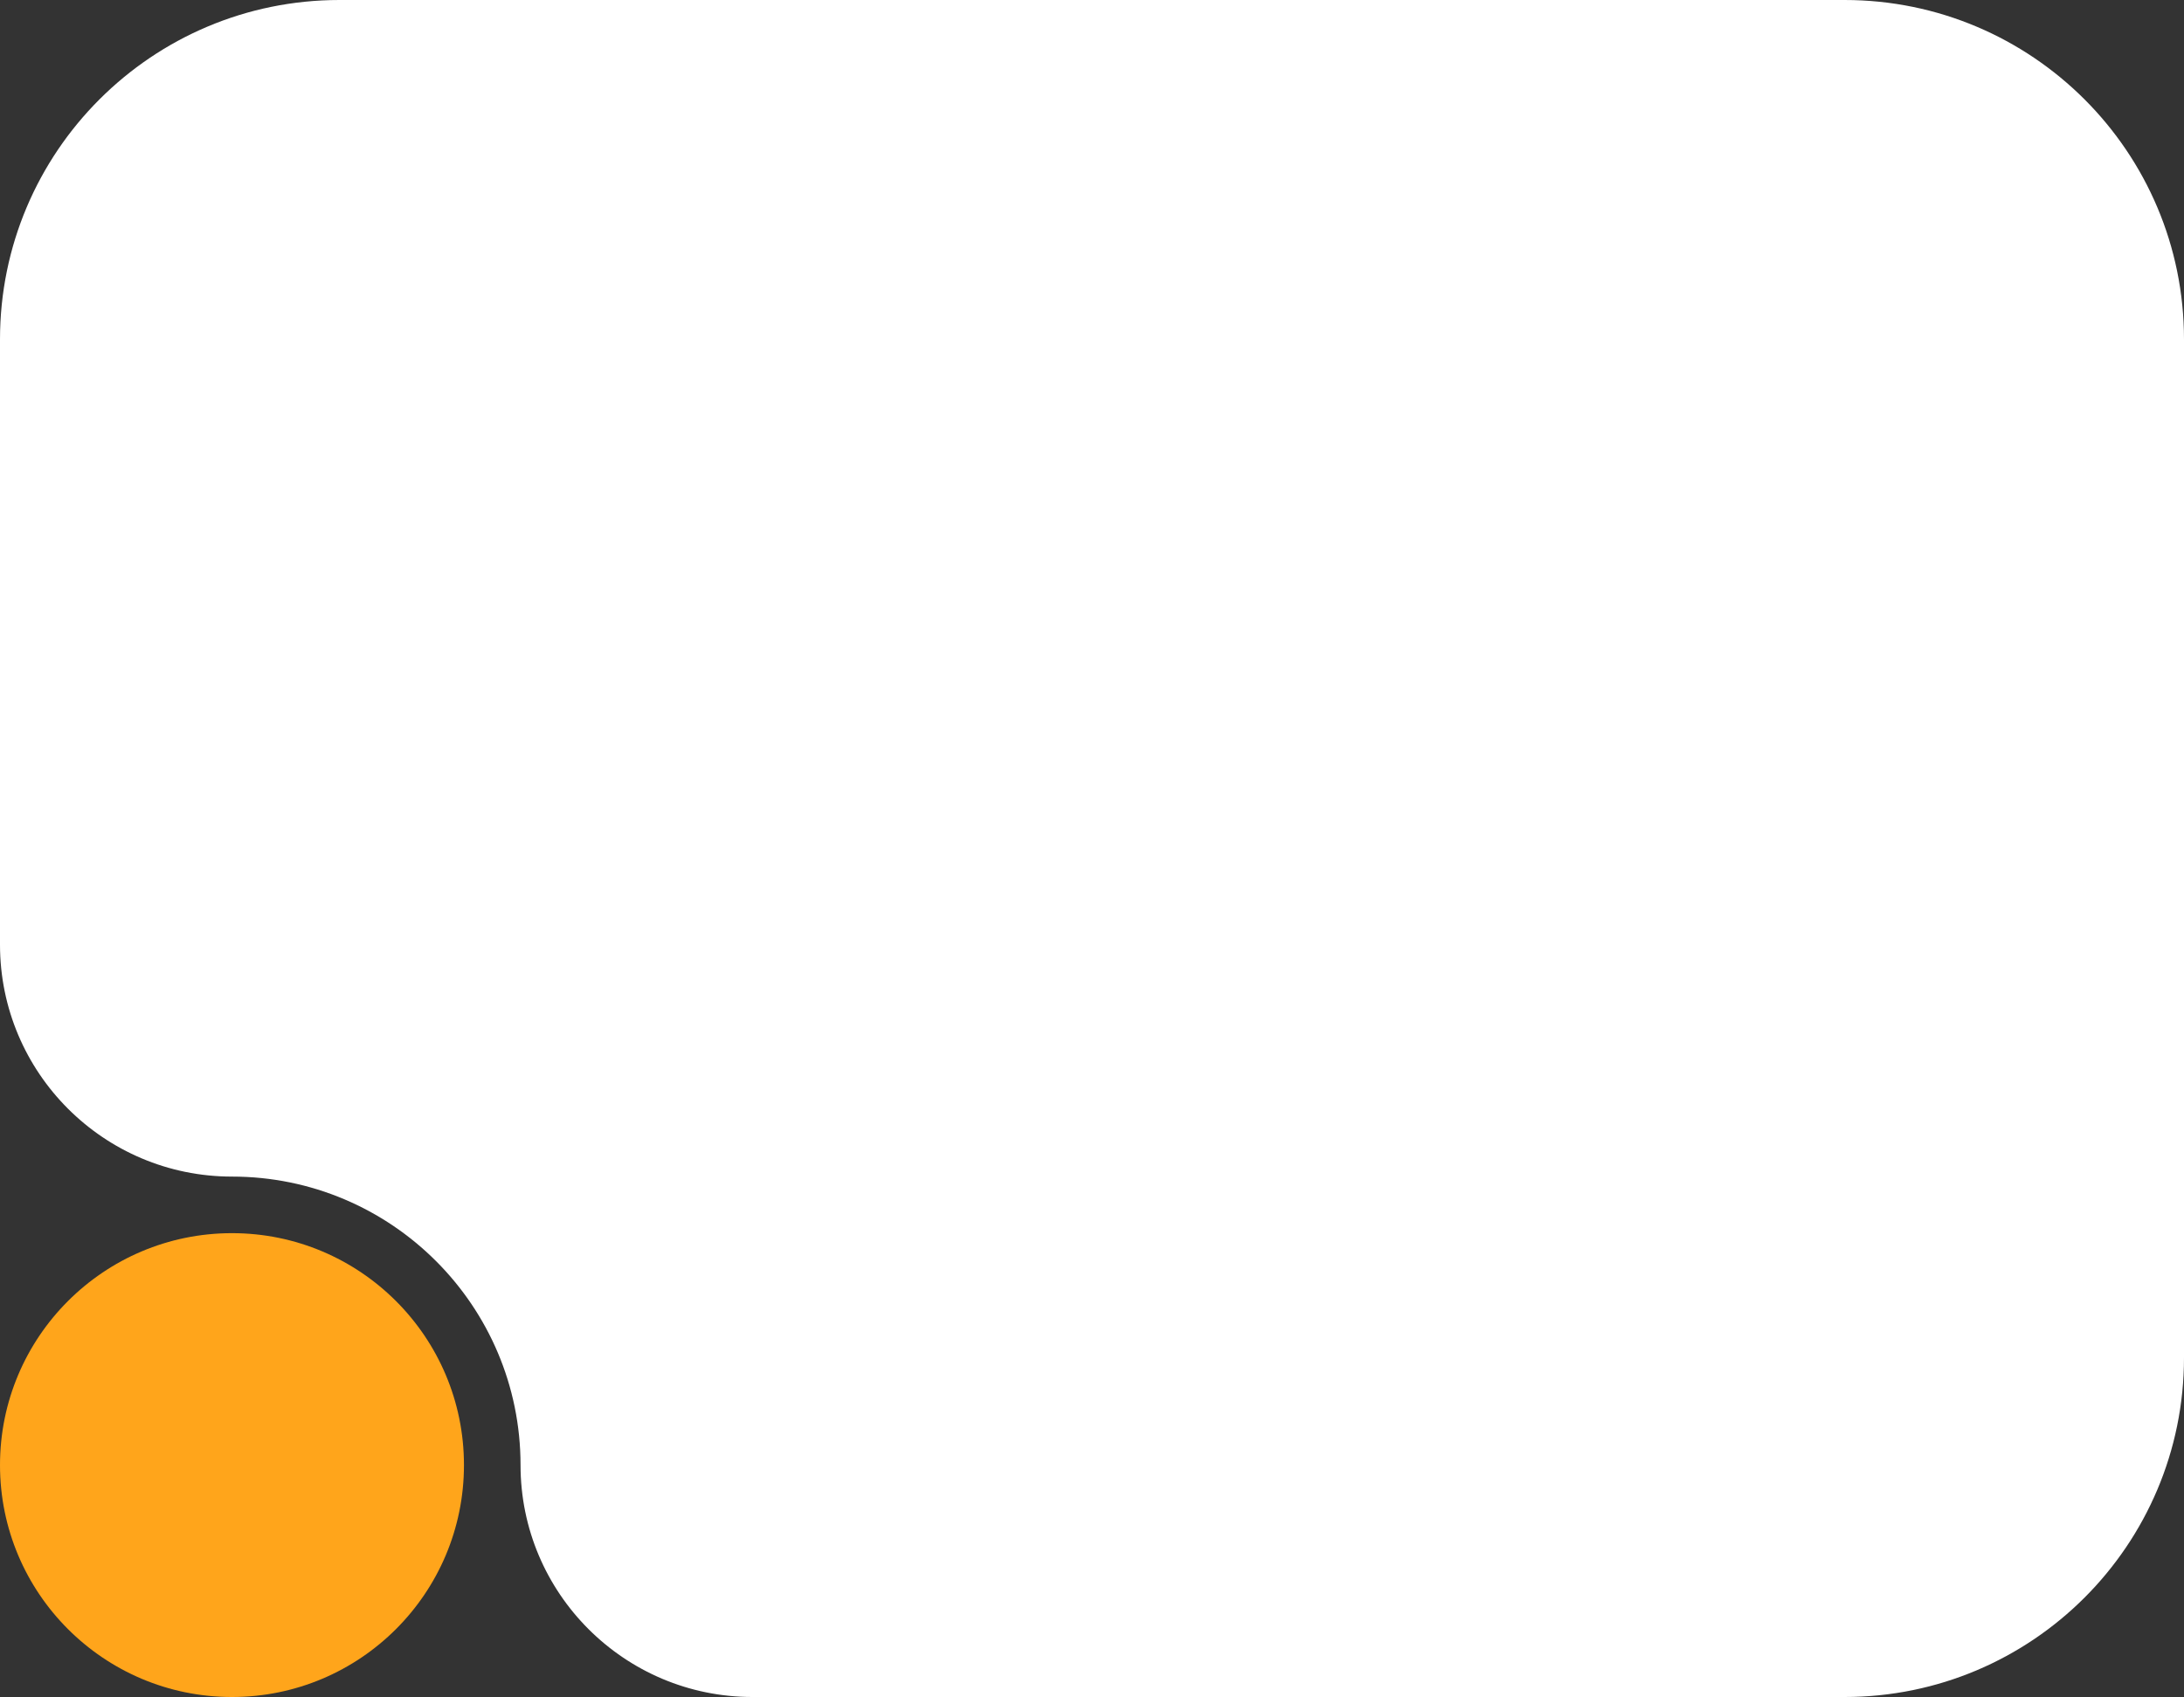 <?xml version="1.0" encoding="UTF-8"?> <svg xmlns="http://www.w3.org/2000/svg" width="386" height="300" viewBox="0 0 386 300" fill="none"><rect x="0" y="0" width="386" height="300" fill="#333333" stroke="none"/><path d="M386 240C386 273.137 359.137 300 326 300H133C110.356 300 92 281.644 92 259C92 230.833 69.166 208 41 208C18.356 208 0 189.644 0 167V60C0 26.863 26.863 0 60 0H326C359.137 0 386 26.863 386 60V240Z" fill="white"></path><circle cx="41" cy="259" r="41" fill="#FFA51B"></circle></svg> 
